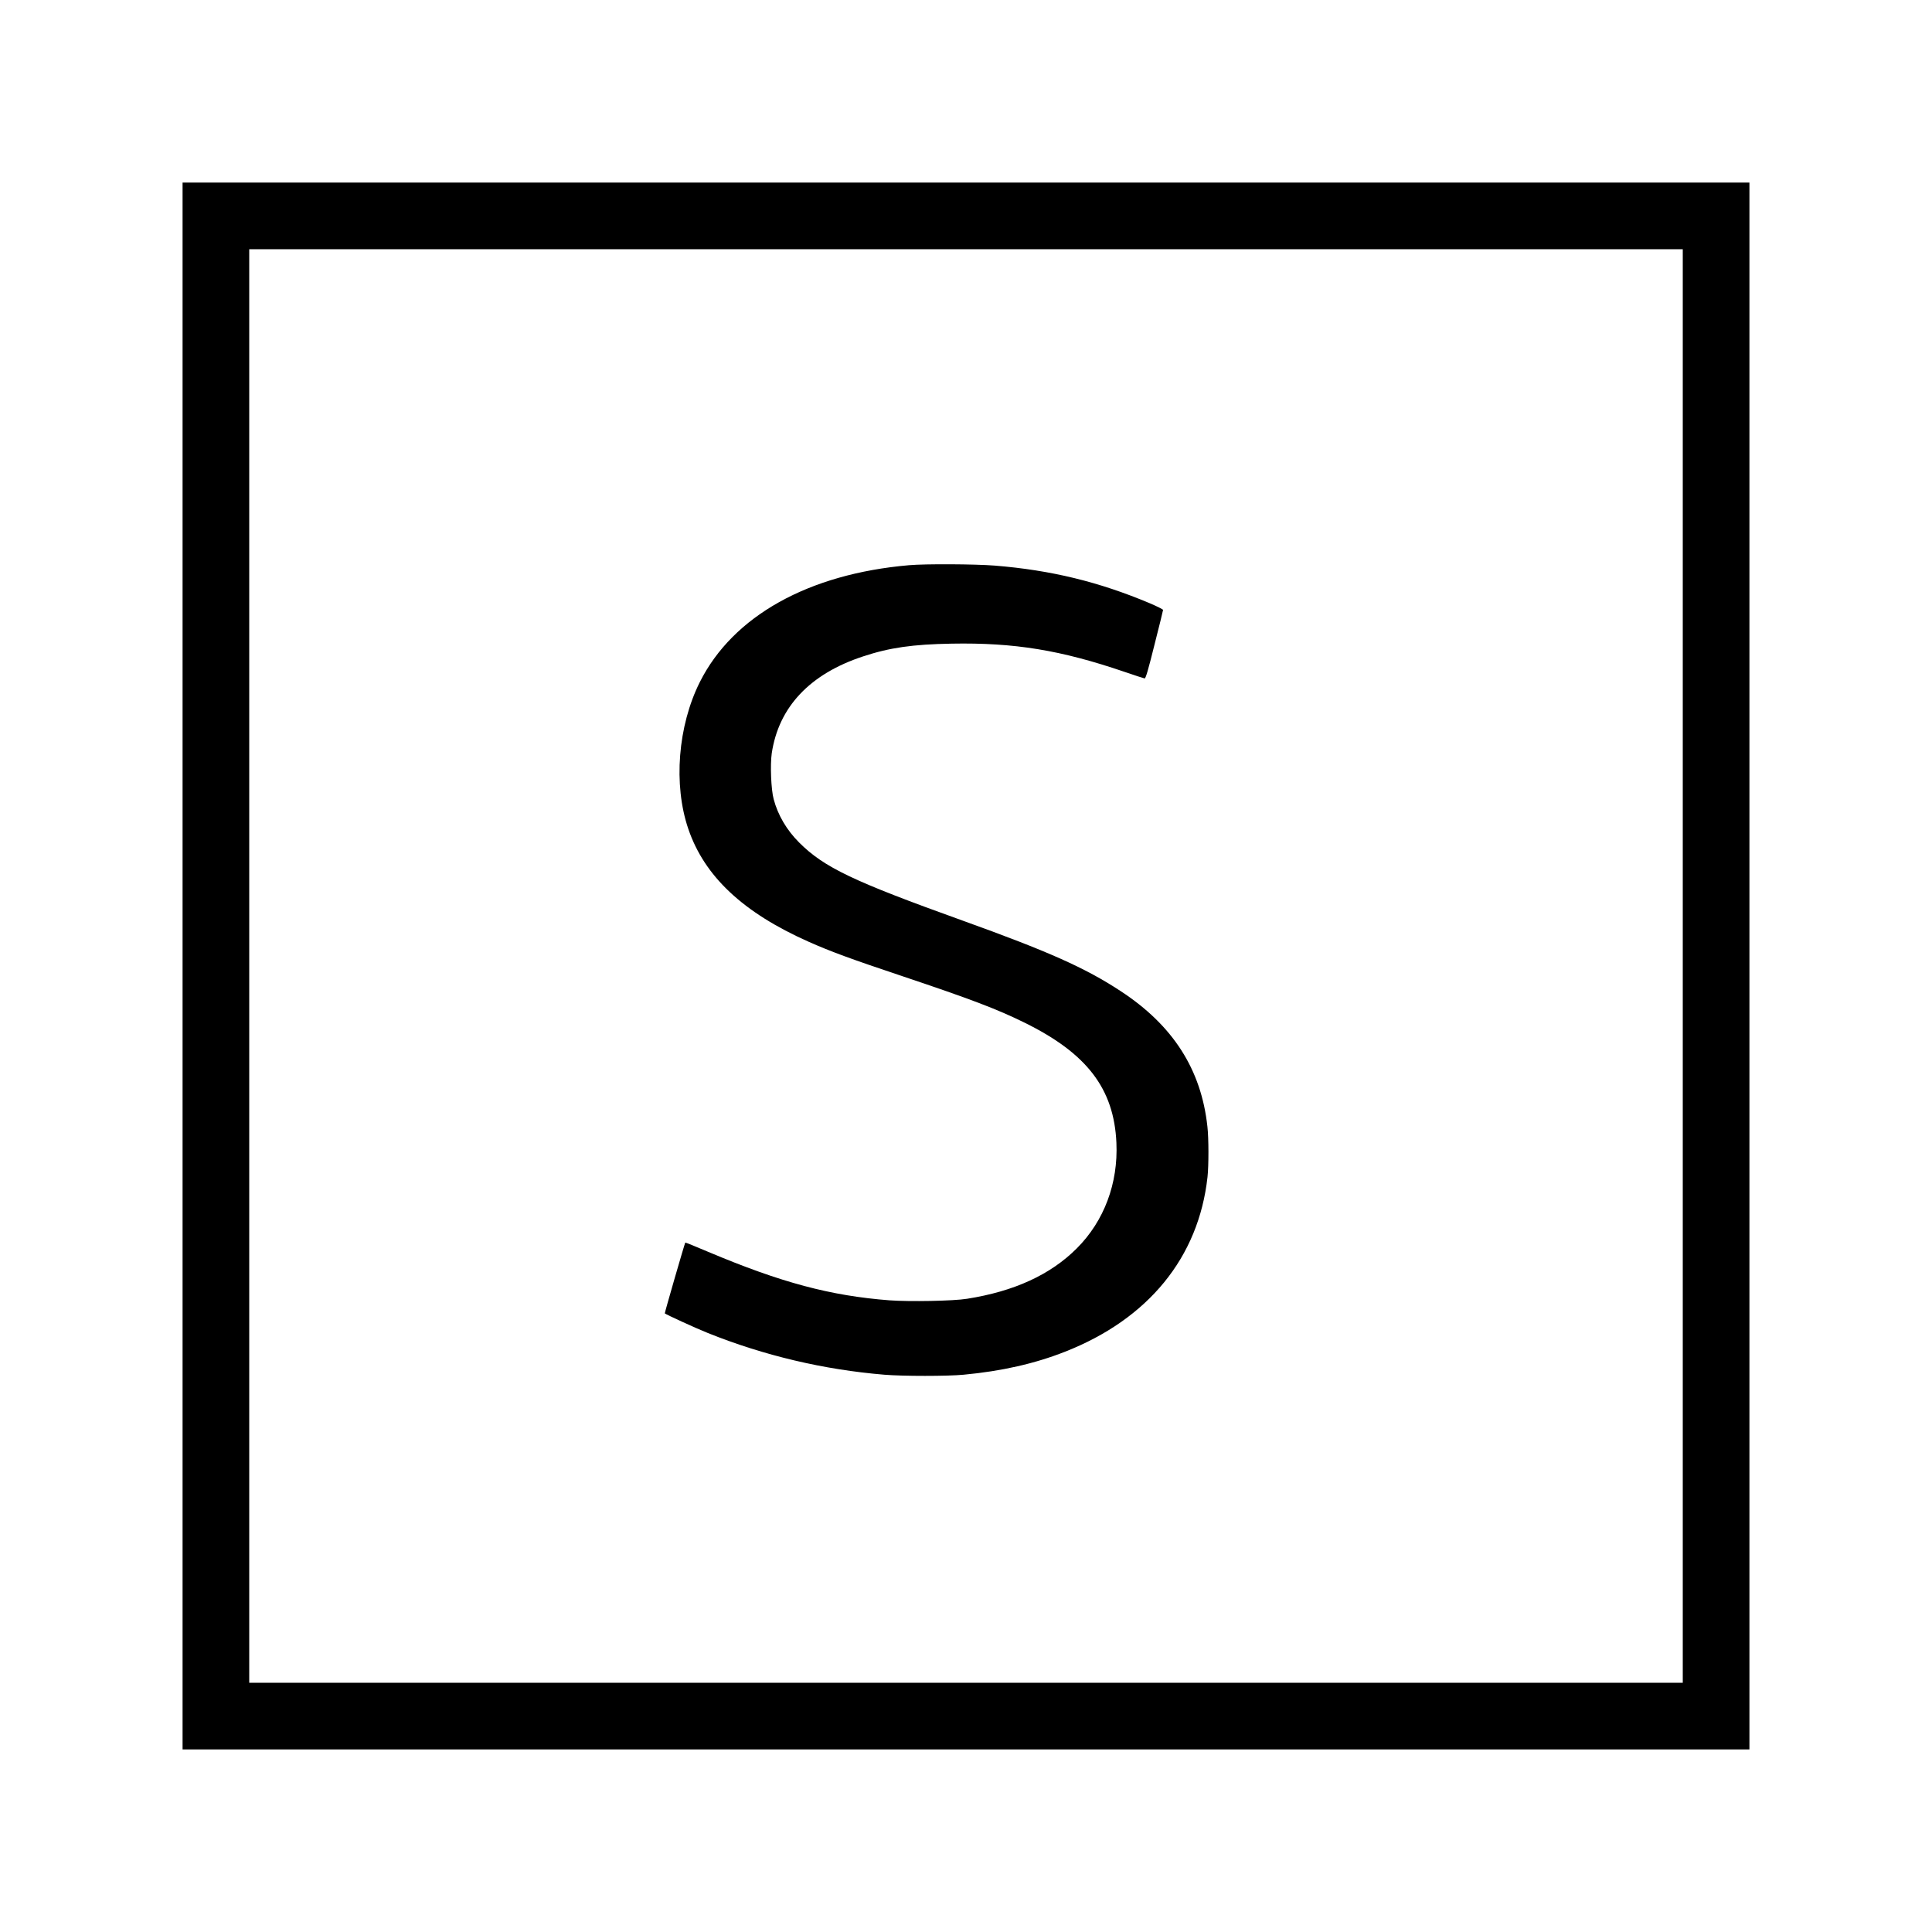<?xml version="1.0" standalone="no"?>
<!DOCTYPE svg PUBLIC "-//W3C//DTD SVG 20010904//EN"
 "http://www.w3.org/TR/2001/REC-SVG-20010904/DTD/svg10.dtd">
<svg version="1.0" xmlns="http://www.w3.org/2000/svg"
 width="2000pt" height="2000pt" viewBox="0 0 2000 2000"
 preserveAspectRatio="xMidYMid meet">
<g transform="translate(0,2000) scale(0.1,-0.1)"
fill="#000000" stroke="none">
<path d="M1890 10000 l0 -8110 8110 0 8110 0 0 8110 0 8110 -8110 0 -8110 0 0
-8110z m15530 0 l0 -7420 -7420 0 -7420 0 0 7420 0 7420 7420 0 7420 0 0
-7420z"/>
<path d="M9410 14149 c-1041 -90 -1822 -526 -2165 -1209 -228 -454 -276 -1063
-120 -1520 167 -492 567 -867 1246 -1169 228 -101 425 -174 969 -356 716 -240
983 -342 1265 -481 647 -318 927 -684 952 -1244 19 -420 -127 -810 -410 -1093
-273 -273 -648 -445 -1137 -522 -141 -23 -595 -31 -801 -16 -611 47 -1121 183
-1878 502 -129 55 -235 98 -237 96 -6 -7 -215 -729 -212 -733 13 -12 315 -151
445 -203 580 -233 1199 -380 1828 -432 193 -16 653 -16 820 0 395 37 738 115
1050 238 863 339 1383 976 1475 1808 13 118 13 401 -1 523 -64 592 -357 1049
-901 1404 -364 239 -746 409 -1633 728 -1135 408 -1432 549 -1692 808 -129
129 -220 283 -264 449 -27 100 -37 353 -20 474 71 479 394 823 946 1004 274
91 515 125 915 132 653 12 1132 -67 1794 -293 105 -36 197 -66 205 -67 11 -2
37 87 102 348 49 193 89 355 89 361 0 6 -62 37 -137 69 -527 222 -1024 343
-1606 390 -203 16 -718 19 -887 4z"/>
</g>
</svg>
